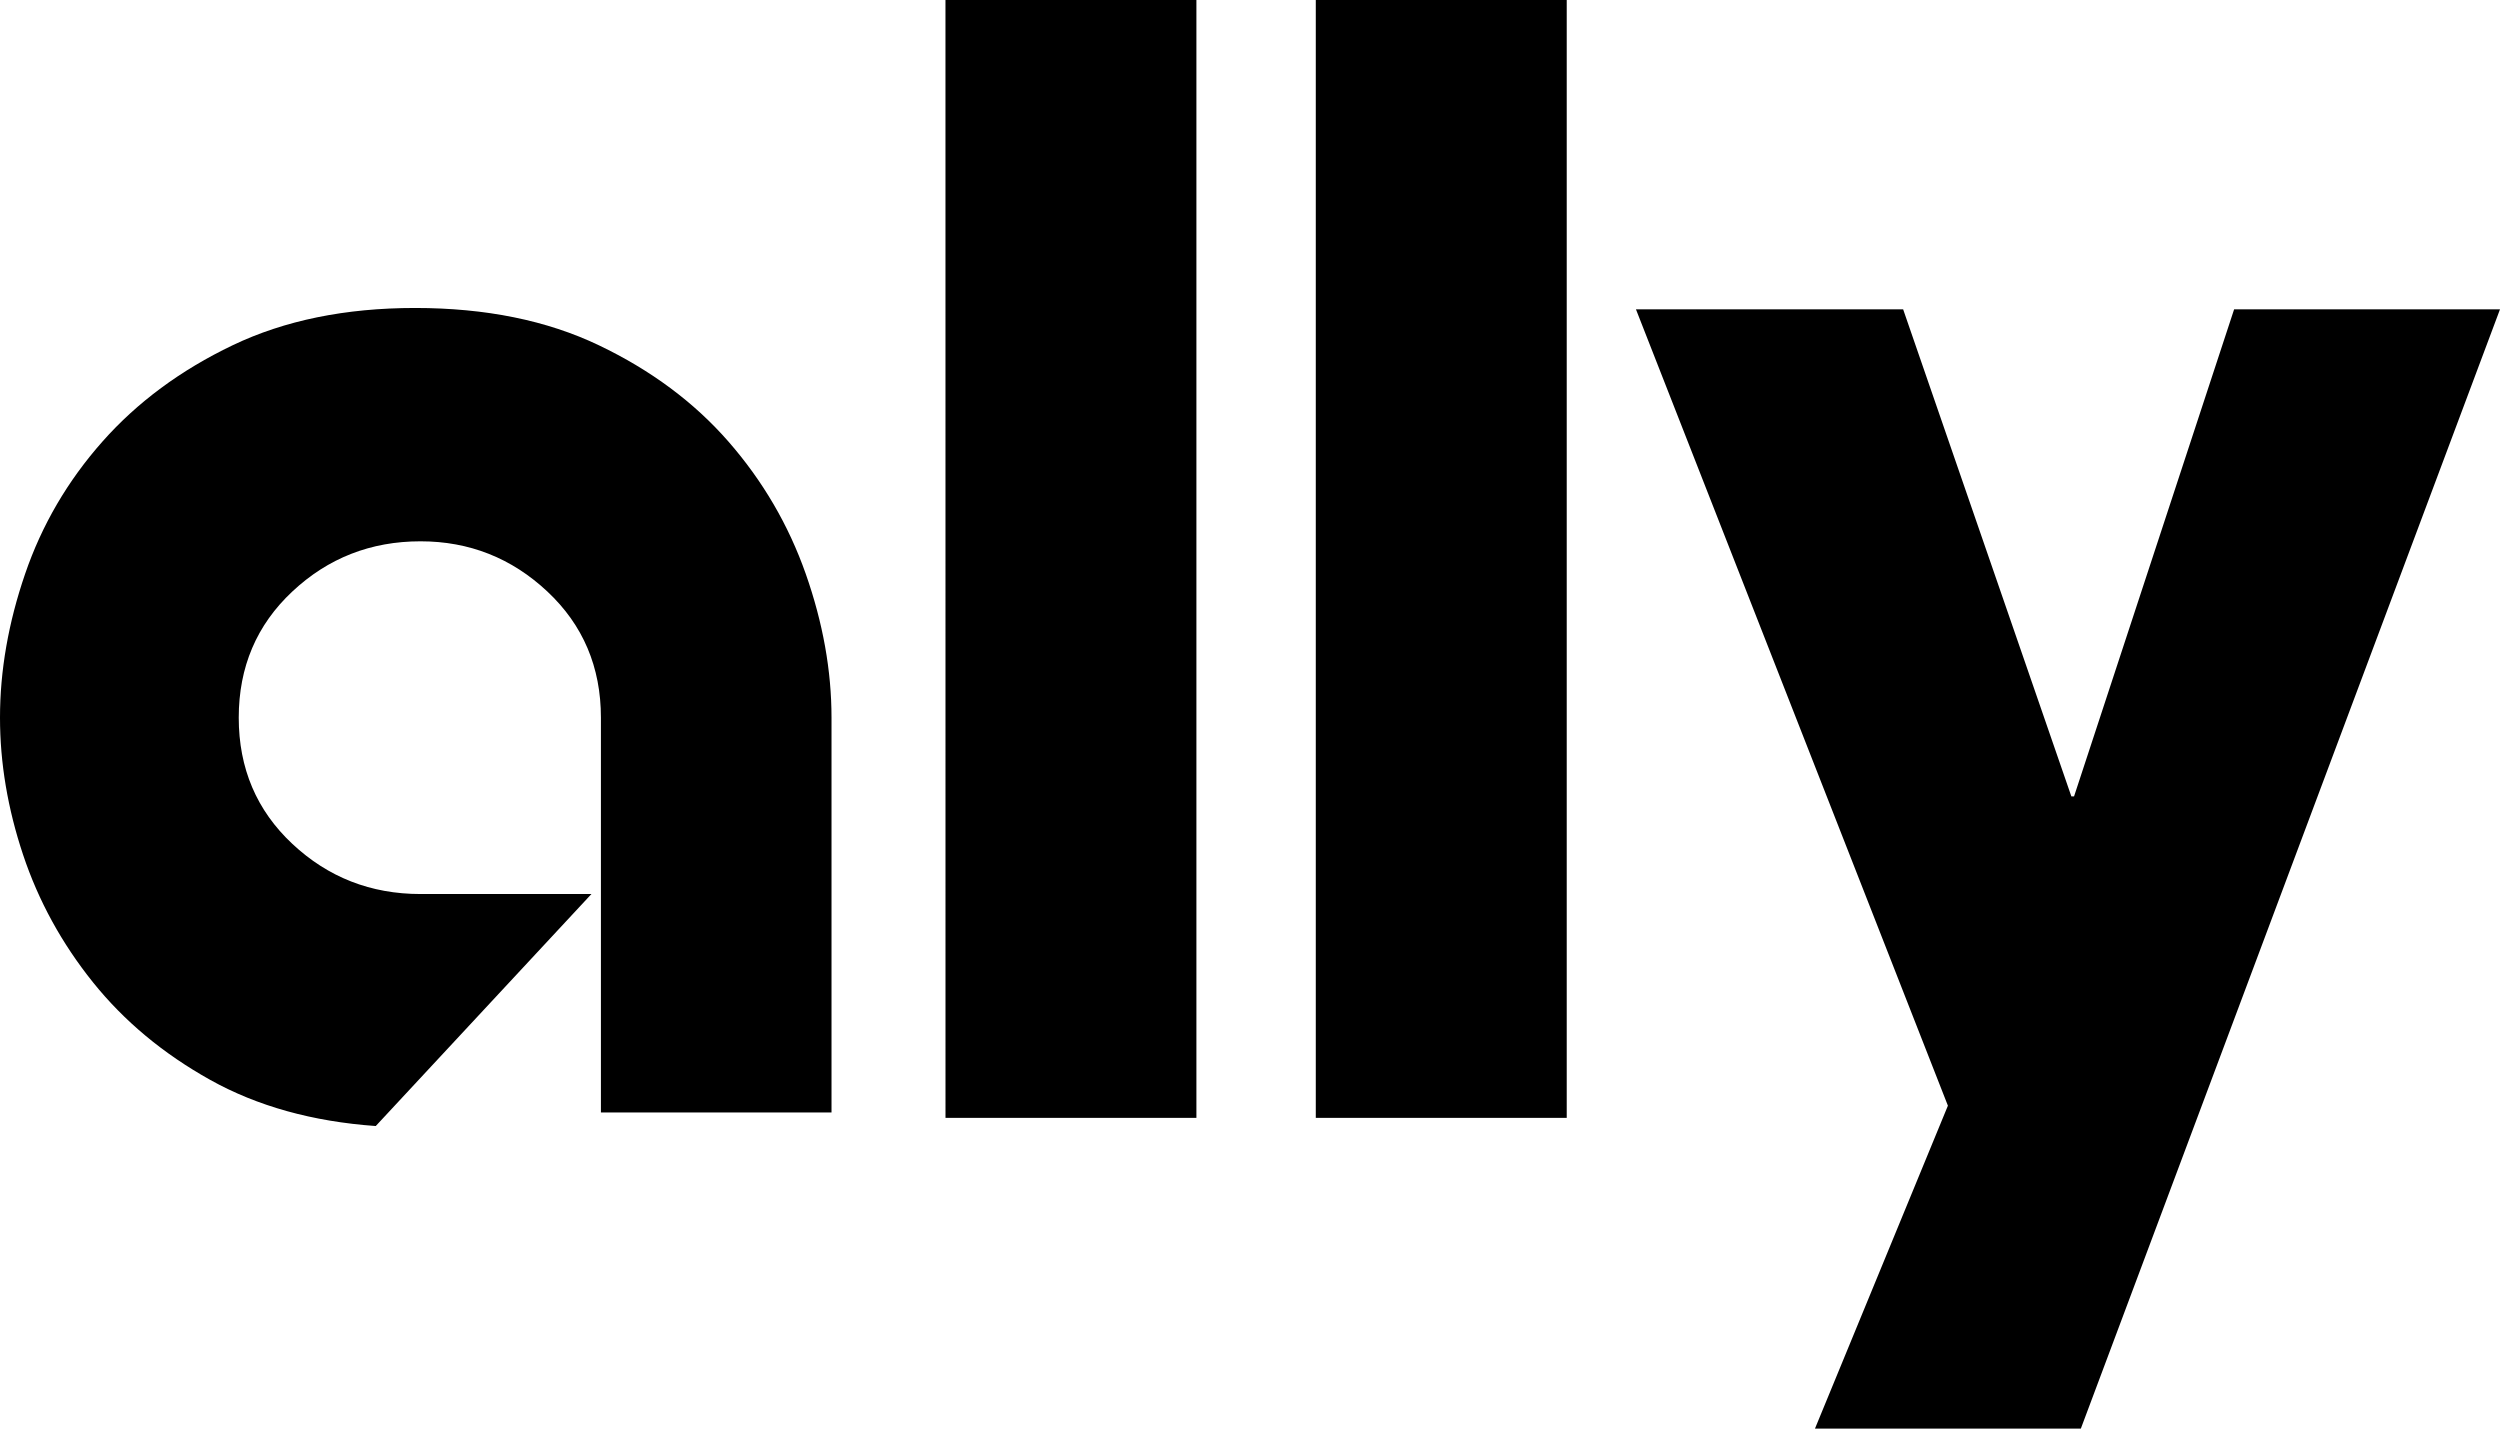 <?xml version="1.0" encoding="UTF-8"?>
<svg width="427px" height="244px" viewBox="0 0 427 244" version="1.1" xmlns="http://www.w3.org/2000/svg" xmlns:xlink="http://www.w3.org/1999/xlink">
    <title>Group</title>
    <g id="Page-1" stroke="none" stroke-width="1" fill="none" fill-rule="evenodd">
        <g id="Group" transform="translate(-0, 0)" fill="#000000" fill-rule="nonzero">
            <path d="M161.486,0 L204.346,0 L204.346,190.935 L161.491,190.935 L161.486,0 Z M224.737,0 L267.597,0 L267.597,190.935 L224.737,190.935 L224.737,0 Z M427,52.831 L355.41,244 L309.999,244 L332.702,188.851 L279.42,52.831 L325.056,52.831 L353.786,136.02 L354.249,136.02 L381.588,52.831 L427,52.831 Z M142.023,122.581 C142.023,114.545 140.556,106.356 137.622,98.015 C134.687,89.673 130.286,82.142 124.418,75.42 C118.547,68.702 111.171,63.22 102.29,58.975 C93.41,54.726 82.945,52.602 70.897,52.602 C59.004,52.602 48.618,54.724 39.737,58.97 C30.857,63.219 23.442,68.704 17.492,75.425 C11.546,82.143 7.145,89.675 4.289,98.02 C1.43,106.358 0,114.545 0,122.581 C0,130.304 1.313,138.104 3.938,145.98 C6.566,153.86 10.544,161.121 15.872,167.765 C21.201,174.408 27.88,179.97 35.912,184.449 C43.947,188.929 53.368,191.555 64.178,192.326 L101.017,152.7 L71.824,152.7 C63.327,152.7 56.029,149.844 49.93,144.131 C43.828,138.415 40.777,131.231 40.777,122.581 C40.777,113.927 43.828,106.743 49.93,101.031 C56.029,95.315 63.327,92.456 71.824,92.456 C80.164,92.456 87.386,95.315 93.488,101.031 C99.587,106.747 102.637,113.93 102.637,122.581 L102.637,190.008 L142.023,190.008 L142.023,137.177 L142.023,122.581 Z" id="Shape"></path>
        </g>
    </g>
</svg>